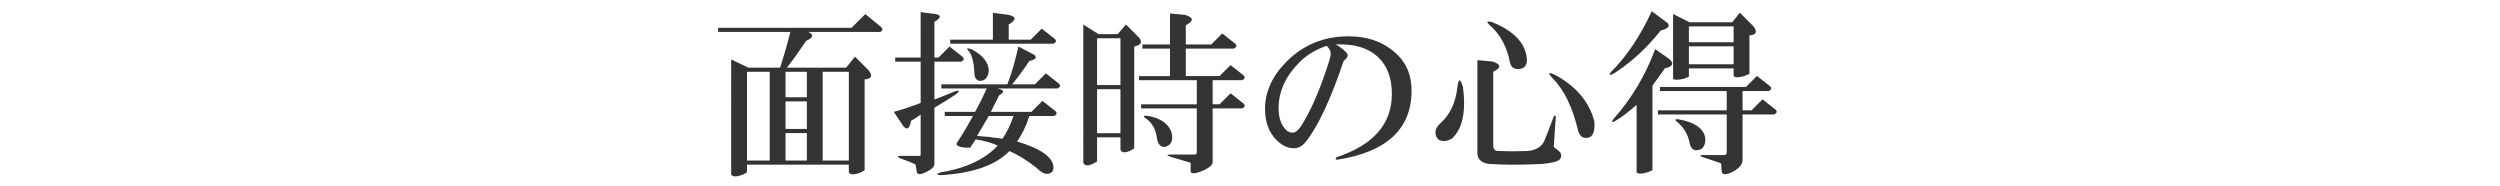 <?xml version="1.0" encoding="utf-8"?>
<!-- Generator: Adobe Illustrator 12.0.1, SVG Export Plug-In . SVG Version: 6.00 Build 51448)  -->
<!DOCTYPE svg PUBLIC "-//W3C//DTD SVG 1.1//EN" "http://www.w3.org/Graphics/SVG/1.1/DTD/svg11.dtd">
<svg  version="1.1" xmlns="http://www.w3.org/2000/svg" xmlns:xlink="http://www.w3.org/1999/xlink" width="511" height="38" viewBox="0 0 511 38"
	 style="overflow:visible;enable-background:new 0 0 511 38;" xml:space="preserve">
<g id="bg">
	<rect style="fill:none;" width="511" height="38"/>
</g>
<g id="h4-rule-of-interview-ol">
	<g>
		<g>
			<path style="fill:#333333;" d="M180.11,5.54c0.375,0.375,0.328,0.703-0.141,0.984h-14.766c1.219,0.563,1.078,1.172-0.422,1.828
				c-1.313,1.969-2.625,3.797-3.938,5.484h12.094l1.828-2.25l2.813,2.813c0.844,1.125,0.563,1.734-0.844,1.828v18.562l-0.703,0.422
				c-1.406,0.563-2.25,0.563-2.531,0v-1.547h-20.813v1.547l-0.703,0.422c-1.406,0.563-2.25,0.563-2.531,0V12.149l3.516,1.688h6.469
				c0.75-2.25,1.453-4.688,2.109-7.313h-14.766V5.68h27.281l2.813-2.813L180.11,5.54z M152.688,32.82h4.641V14.68h-4.641V32.82z
				 M160.563,19.883h4.359V14.68h-4.359V19.883z M160.563,26.352h4.359v-5.625h-4.359V26.352z M160.563,32.82h4.359v-5.625h-4.359
				V32.82z M168.157,32.82h5.344V14.68h-5.344V32.82z"/>
			<path style="fill:#333333;" d="M191.417,2.899c1.031,0.281,0.891,0.797-0.422,1.547v7.313h0.844l2.25-2.25l2.672,2.109
				c0.375,0.375,0.281,0.703-0.281,0.984h-5.484v7.734c1.5-0.562,2.906-1.125,4.219-1.687c0.938-0.281,1.031-0.094,0.281,0.563
				c-1.406,0.937-2.906,1.875-4.5,2.812v11.531c0,0.656-0.844,1.313-2.531,1.969c-0.75,0.188-1.125-0.047-1.125-0.703l-0.141-0.844
				c0-0.188-0.047-0.328-0.141-0.422c-1.125-0.469-2.203-0.891-3.234-1.266c-0.469-0.281-0.375-0.422,0.281-0.422h3.797
				c0.188,0,0.281-0.094,0.281-0.281V23.43c-0.656,0.469-1.313,0.891-1.969,1.266c-0.281,1.594-0.797,1.969-1.547,1.125
				l-1.969-2.953c1.969-0.563,3.797-1.172,5.484-1.828v-8.437h-5.203v-0.844h5.203V2.477L191.417,2.899z M211.385,11.196
				c0.656,0.563,0.328,0.984-0.984,1.266c-1.125,1.688-2.297,3.281-3.516,4.781h4.641l2.25-2.25l2.672,2.109
				c0.375,0.375,0.281,0.703-0.281,0.984h-12.234l0.844,0.281c0.469,0.281,0.281,0.656-0.563,1.125l-1.688,3.375h8.297l2.25-2.25
				l2.672,2.109c0.375,0.375,0.281,0.703-0.281,0.984h-5.063c-0.656,2.063-1.5,3.797-2.531,5.203c4.969,1.5,7.453,3.281,7.453,5.344
				c0,0.844-0.469,1.266-1.406,1.266c-0.563,0-1.266-0.422-2.109-1.266c-2.063-1.594-3.891-2.719-5.484-3.375
				c-2.813,2.906-7.5,4.547-14.063,4.922c-0.938-0.094-0.938-0.281,0-0.563c5.156-0.844,9.047-2.672,11.672-5.484
				c-1.219-0.563-2.719-0.984-4.5-1.266l-1.125,1.688h-0.984c-1.219-0.094-1.828-0.375-1.828-0.844
				c1.125-1.688,2.25-3.563,3.375-5.625h-5.766v-0.844h6.188c0.844-1.5,1.641-3.093,2.391-4.781h-9.281v-0.844h13.5
				c0.844-2.156,1.594-4.734,2.25-7.734L211.385,11.196z M206.182,3.04c1.594,0.375,1.594,1.031,0,1.969v3.094h4.5l2.25-2.25
				l2.672,2.109c0.375,0.375,0.281,0.703-0.281,0.984h-21.094V8.102h8.719V2.618L206.182,3.04z M202.104,14.571
				c-0.188,1.313-0.797,1.969-1.828,1.969c-0.75-0.094-1.125-0.703-1.125-1.828c-0.094-1.875-0.422-3.234-0.984-4.078
				c-0.75-0.75-0.609-0.938,0.422-0.563C200.932,11.29,202.104,12.79,202.104,14.571z M199.713,27.789
				c1.5,0.094,3.234,0.281,5.203,0.563c0.844-1.219,1.594-2.766,2.25-4.641h-5.063L199.713,27.789z"/>
			<path style="fill:#333333;" d="M224.52,6.977h3.938l1.688-1.969l2.672,2.672c0.75,0.938,0.422,1.547-0.984,1.828V30.32l-0.703,0.422
				c-1.125,0.563-1.828,0.516-2.109-0.141V28.07h-4.781v4.922l-0.703,0.422c-1.125,0.563-1.828,0.516-2.109-0.141V5.008
				L224.52,6.977z M224.238,17.383h4.781V7.821h-4.781V17.383z M224.238,27.227h4.781v-9h-4.781V27.227z M242.238,3.04
				c1.781,0.563,1.828,1.266,0.141,2.109v3.938h5.203l2.25-2.25l2.672,2.109c0.375,0.375,0.281,0.703-0.281,0.984h-9.844v5.625
				h6.891l2.25-2.25l2.672,2.109c0.375,0.375,0.281,0.703-0.281,0.984h-6.047v4.921h1.406l2.25-2.25l2.672,2.109
				c0.375,0.375,0.281,0.703-0.281,0.984h-6.047v10.969c0,0.656-0.844,1.313-2.531,1.969c-1.313,0.469-1.969,0.422-1.969-0.141
				c0-0.75,0-1.313,0-1.688l-3.797-1.125c-1.219-0.375-1.266-0.563-0.141-0.563h4.781c0.281,0,0.422-0.188,0.422-0.563v-8.859
				h-11.391V21.32h11.391v-4.921h-11.813v-0.844h6.328V9.93h-5.625V9.086h5.625V2.758L242.238,3.04z M239.426,26.945
				c0.469,1.781,0,2.813-1.406,3.094c-0.844,0-1.359-0.609-1.547-1.828c-0.188-1.594-0.844-2.859-1.969-3.797
				c-1.031-0.656-0.938-0.891,0.281-0.703C237.223,24.18,238.77,25.258,239.426,26.945z"/>
			<path style="fill:#333333;" d="M285.75,11.305c1.849,1.849,2.773,4.253,2.773,7.211c0,7.859-5.085,12.574-15.254,14.144
				c-0.37-0.092-0.37-0.277,0-0.555c7.488-2.496,11.232-6.795,11.232-12.896c0-3.143-0.878-5.593-2.635-7.35
				c-2.034-2.034-4.992-2.958-8.875-2.773c0.739,0.37,1.433,0.878,2.08,1.525c0.647,0.555,0.509,1.156-0.416,1.803
				c-2.773,8.228-5.454,13.867-8.043,16.917c-0.647,0.648-1.341,0.971-2.08,0.971c-1.294,0-2.496-0.555-3.605-1.664
				c-1.571-1.57-2.357-3.697-2.357-6.379c0-3.512,1.479-6.748,4.438-9.707c3.421-3.42,7.627-5.131,12.619-5.131
				C279.787,7.422,283.161,8.717,285.75,11.305z M261.344,22.121c0,1.941,0.509,3.422,1.525,4.438
				c0.37,0.371,0.832,0.555,1.387,0.555c0.462,0,0.971-0.369,1.525-1.109c2.126-3.234,4.114-7.811,5.963-13.728
				c0.277-0.832,0.323-1.479,0.139-1.941c-0.185-0.37-0.416-0.693-0.693-0.971c-2.219,0.74-4.067,1.849-5.547,3.328
				C262.776,15.558,261.344,18.701,261.344,22.121z"/>
			<path style="fill:#333333;" d="M296.779,28.32c-0.938,0.563-1.828,0.656-2.672,0.281c-0.469-0.375-0.703-0.891-0.703-1.547
				s0.375-1.313,1.125-1.969c1.875-1.688,3-4.125,3.375-7.312c0.188-1.781,0.563-1.781,1.125,0
				C299.686,22.836,298.936,26.352,296.779,28.32z M305.076,12.571c1.781,0.563,1.828,1.266,0.141,2.109v15.046
				c0,0.75,0.328,1.125,0.984,1.125c1.875,0.094,3.938,0.094,6.188,0c1.594-0.188,2.672-0.844,3.234-1.969
				c0.469-1.125,1.125-2.813,1.969-5.063c0.188-0.281,0.328-0.281,0.422,0l-0.422,6.047c0,0.094,0.047,0.188,0.141,0.281
				c0.75,0.563,1.172,0.938,1.266,1.125c0.188,0.469,0.141,0.891-0.141,1.266c-0.375,0.469-1.641,0.797-3.797,0.984
				c-4.125,0.188-7.594,0.188-10.406,0c-1.594-0.094-2.484-0.75-2.672-1.969V12.29L305.076,12.571z M312.107,12.43
				c-0.094,1.125-0.703,1.688-1.828,1.688c-0.938,0-1.5-0.516-1.688-1.547c-0.563-2.906-1.828-5.297-3.797-7.172
				c-1.125-0.938-1.031-1.219,0.281-0.844C309.67,6.43,312.014,9.055,312.107,12.43z M325.889,24.805
				c0.188,2.344-0.422,3.469-1.828,3.375c-0.75,0-1.266-0.563-1.547-1.688c-1.125-4.688-2.859-8.203-5.203-10.546
				c-1.031-1.125-0.797-1.313,0.703-0.563C322.232,17.727,324.857,20.867,325.889,24.805z"/>
			<path style="fill:#333333;" d="M340.851,4.696c0.563,0.656,0.094,1.172-1.406,1.547c-2.906,3.656-6.141,6.609-9.703,8.859
				c-0.844,0.375-0.984,0.234-0.422-0.422c3.188-3.188,5.953-7.313,8.297-12.375L340.851,4.696z M341.132,12.008
				c1.125,0.938,0.844,1.594-0.844,1.969c-0.844,1.219-1.688,2.391-2.531,3.516v17.296l-0.984,0.422
				c-1.219,0.375-1.969,0.375-2.25,0V21.43c-1.688,1.5-3.188,2.625-4.5,3.375c-0.563,0.281-0.656,0.141-0.281-0.422
				c3.75-4.219,6.609-9,8.578-14.343L341.132,12.008z M361.804,17.633c0.375,0.375,0.281,0.703-0.281,0.984h-5.344v3.937h1.828
				l2.25-2.25l2.672,2.109c0.375,0.375,0.281,0.703-0.281,0.984h-6.469v9.281c0,1.031-0.844,1.922-2.531,2.672
				c-1.031,0.375-1.594,0.328-1.688-0.141c-0.094-0.375-0.141-0.938-0.141-1.688c0-0.094-0.141-0.188-0.422-0.281
				c-1.125-0.375-2.25-0.75-3.375-1.125c-0.656-0.281-0.656-0.422,0-0.422h4.359c0.375,0,0.563-0.188,0.563-0.563v-7.734h-14.063
				v-0.844h14.063v-3.937h-13.641v-0.844h17.578l2.25-2.25L361.804,17.633z M358.429,5.399c0.844,1.125,0.563,1.734-0.844,1.828
				v7.875l-0.984,0.422c-1.219,0.375-1.969,0.375-2.25,0v-1.547h-9.141v1.688l-0.984,0.422c-1.313,0.281-2.063,0.281-2.25,0V2.868
				l3.375,1.688h8.719l1.547-1.969L358.429,5.399z M348.585,28.602c-0.094,1.406-0.703,2.109-1.828,2.109
				c-0.75,0-1.219-0.516-1.406-1.547c-0.375-1.781-1.219-3.188-2.531-4.219c-0.563-0.469-0.469-0.656,0.281-0.563
				C346.663,25.039,348.491,26.445,348.585,28.602z M345.21,8.633h9.141V5.399h-9.141V8.633z M345.21,13.133h9.141V9.477h-9.141
				V13.133z"/>
		</g>
	</g>
</g>
</svg>
